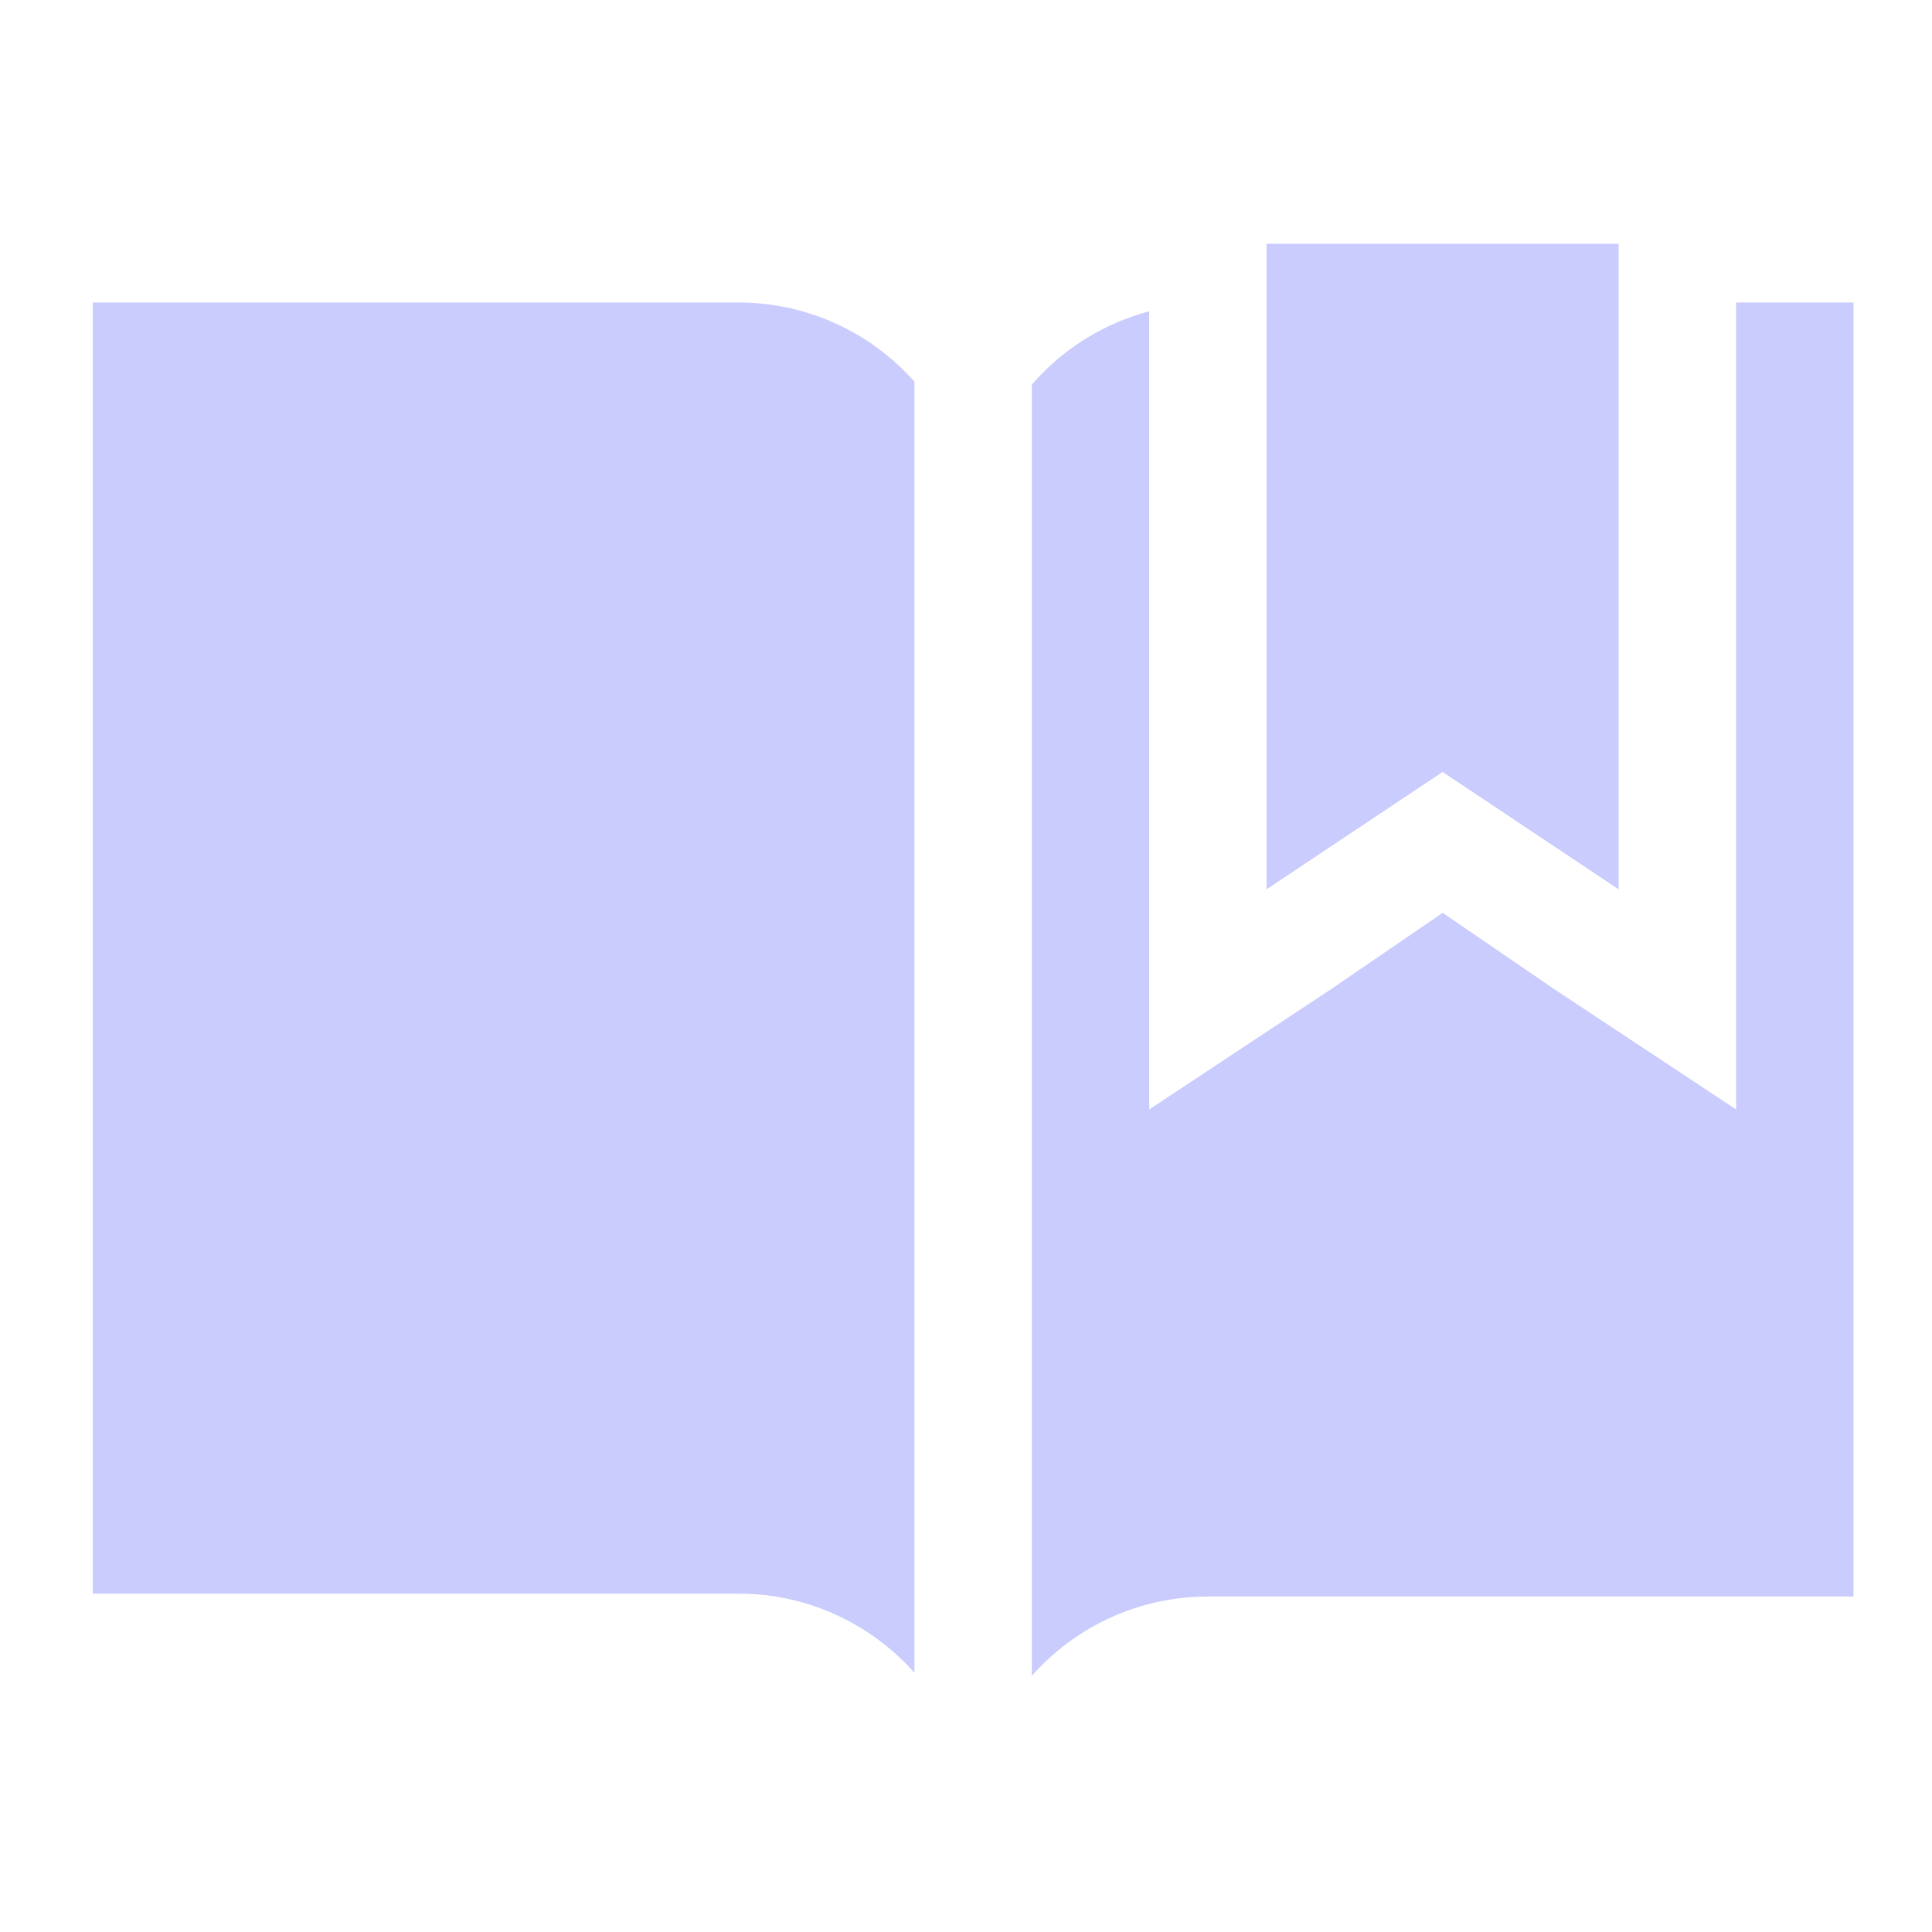 <svg width="25" height="25" viewBox="0 0 25 25" fill="none" xmlns="http://www.w3.org/2000/svg">
<path d="M20.945 11.508V3.154H16.389V11.508L18.667 9.989L20.945 11.508Z" fill="#CACCFD"/>
<path d="M9.555 3.914H1.201V20.622H9.555C9.986 20.621 10.412 20.712 10.804 20.889C11.197 21.066 11.548 21.324 11.833 21.647V4.939C11.548 4.617 11.197 4.358 10.804 4.182C10.412 4.005 9.986 3.914 9.555 3.914ZM22.465 3.914V14.356L20.111 12.799L18.668 11.812L17.225 12.799L14.871 14.356V4.028C14.281 4.185 13.751 4.515 13.352 4.977V21.685C13.637 21.362 13.988 21.104 14.381 20.927C14.774 20.75 15.2 20.659 15.63 20.659H23.984V3.914H22.465Z" fill="#CACCFD"/>
</svg>
